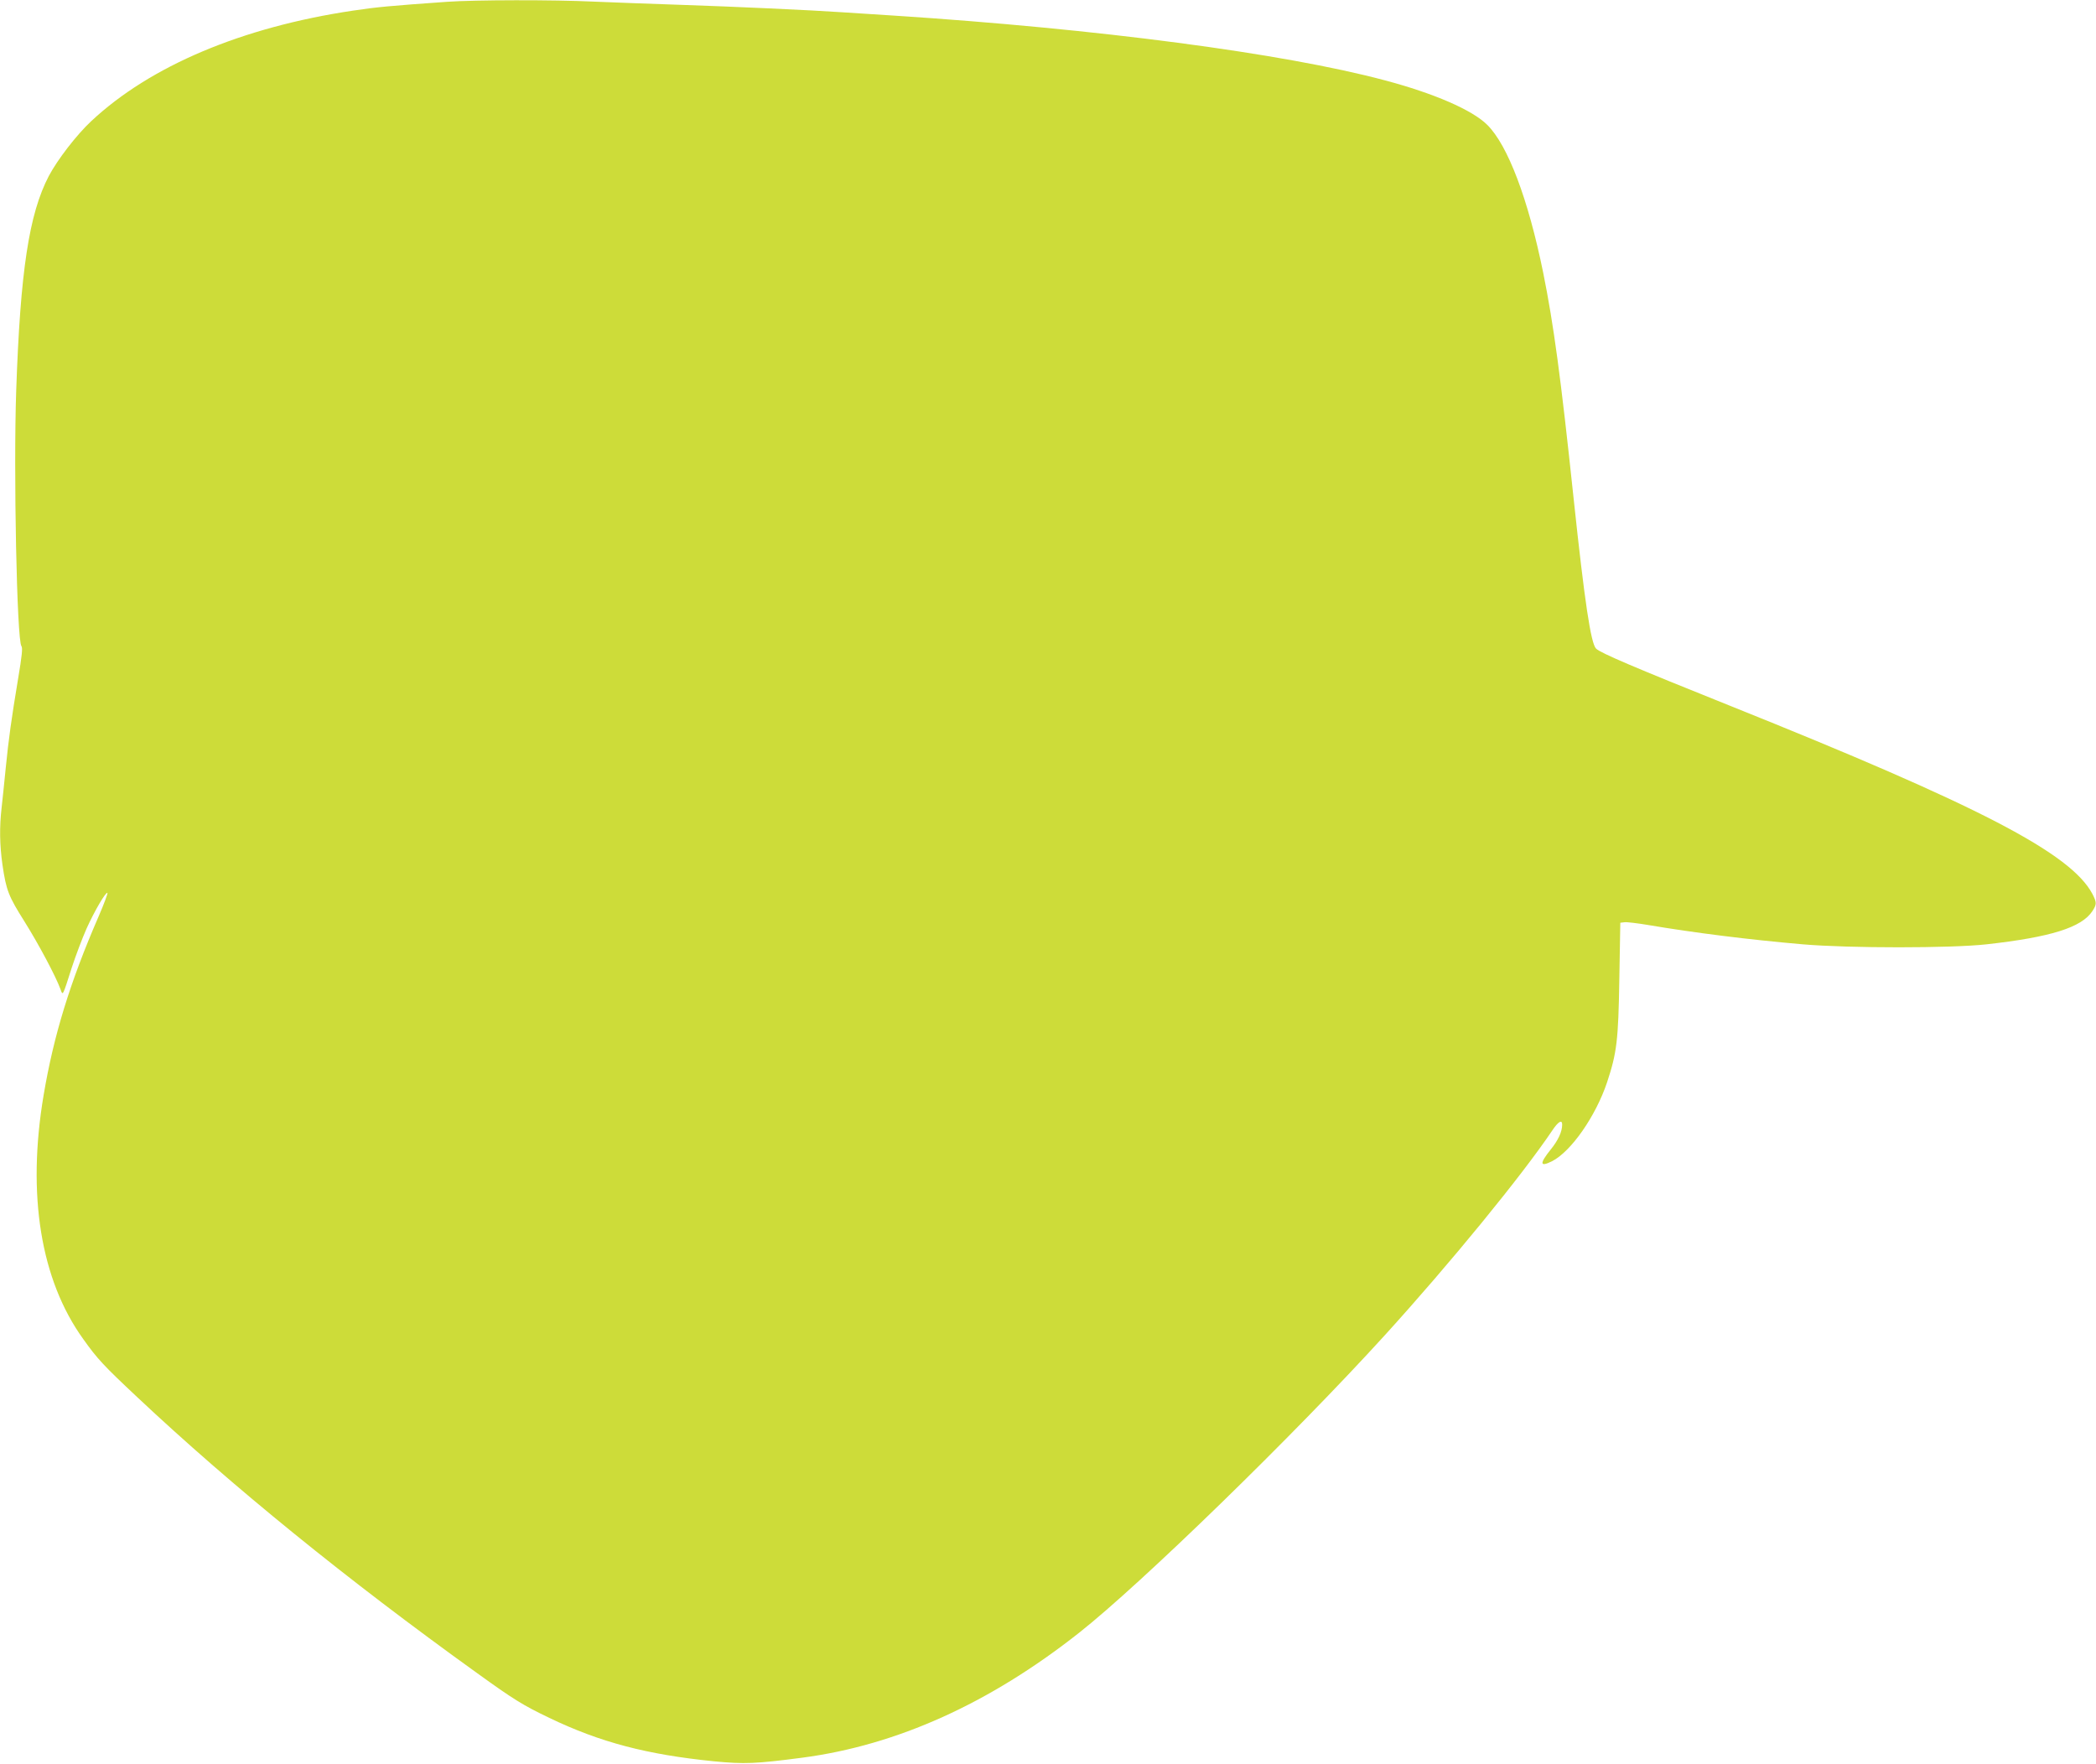 <?xml version="1.0" standalone="no"?>
<!DOCTYPE svg PUBLIC "-//W3C//DTD SVG 20010904//EN"
 "http://www.w3.org/TR/2001/REC-SVG-20010904/DTD/svg10.dtd">
<svg version="1.0" xmlns="http://www.w3.org/2000/svg"
 width="1280pt" height="1077pt" viewBox="0 0 1280 1077"
 preserveAspectRatio="xMidYMid meet">
<g transform="translate(0,1077) scale(0.1,-0.1)"
fill="#cddc39" stroke="none">
<path d="M2730 10759 c-352 -25 -429 -32 -575 -54 -678 -101 -1238 -338 -1598
-675 -90 -84 -206 -235 -259 -335 -121 -232 -174 -581 -199 -1310 -17 -493 4
-1528 32 -1561 8 -10 3 -60 -20 -196 -42 -253 -58 -368 -76 -548 -8 -85 -20
-194 -25 -241 -14 -121 -12 -229 5 -350 23 -157 37 -192 136 -349 85 -136 189
-331 218 -410 15 -42 12 -49 70 133 23 70 63 176 89 235 49 109 119 228 128
219 3 -3 -21 -68 -54 -144 -175 -403 -274 -725 -336 -1093 -102 -606 -18
-1126 242 -1487 86 -121 123 -161 332 -357 576 -541 1277 -1111 2073 -1683
223 -161 281 -197 442 -274 310 -149 596 -224 1005 -265 185 -18 257 -15 539
22 578 76 1145 332 1691 763 379 299 1309 1204 1866 1816 399 439 836 973
1024 1252 35 53 60 68 60 36 0 -44 -24 -96 -70 -153 -70 -87 -67 -109 9 -71
116 60 265 273 335 481 60 181 69 257 75 630 l6 345 26 3 c14 2 79 -6 145 -17
278 -47 610 -89 945 -118 285 -24 899 -24 1119 0 395 44 582 103 648 203 27
42 27 52 0 105 -132 249 -694 540 -2213 1149 -581 233 -791 322 -818 349 -32
32 -70 286 -137 916 -79 746 -122 1063 -186 1380 -91 448 -216 779 -342 903
-92 91 -325 192 -627 272 -619 165 -1750 314 -3000 395 -126 8 -266 17 -310
20 -187 13 -673 35 -975 45 -179 6 -422 15 -541 20 -249 12 -731 11 -899 -1z"/>
</g>
</svg>
